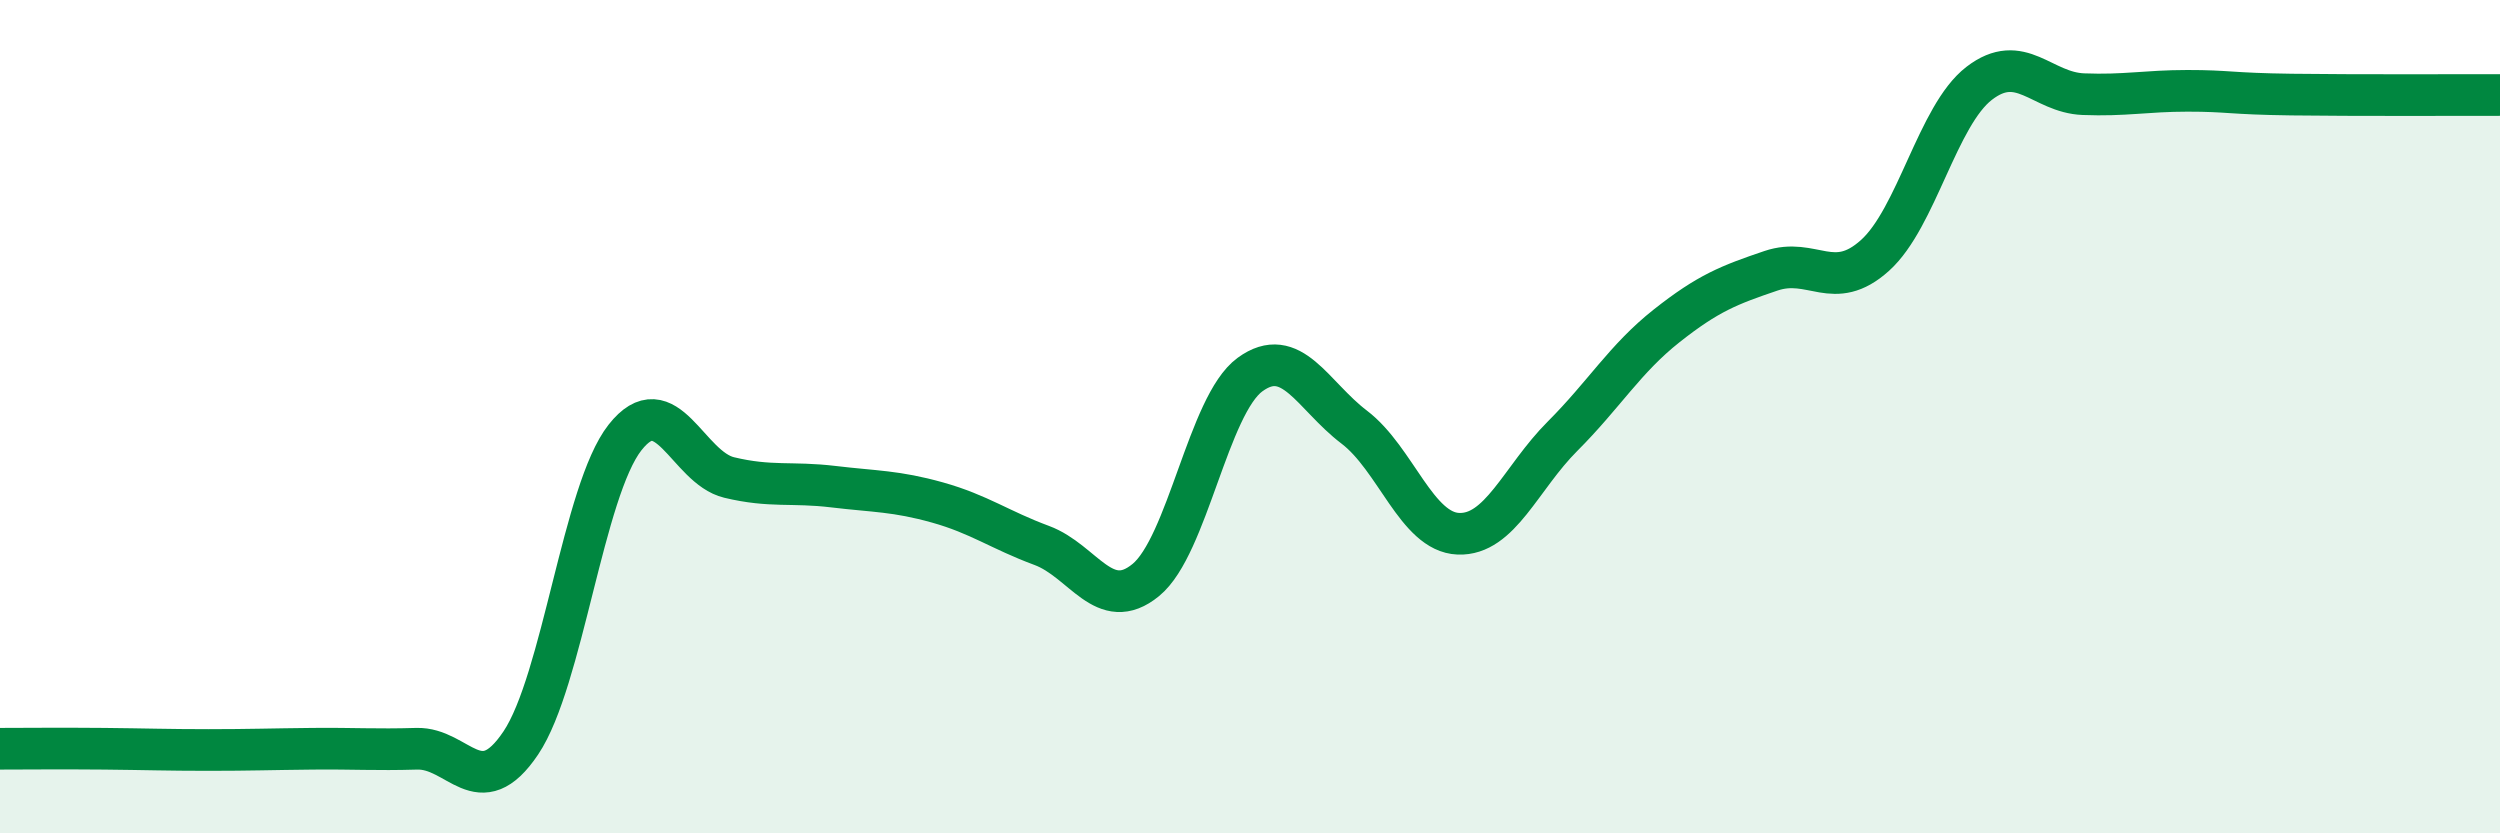 
    <svg width="60" height="20" viewBox="0 0 60 20" xmlns="http://www.w3.org/2000/svg">
      <path
        d="M 0,17.97 C 0.5,17.97 1.5,17.96 2.5,17.97 C 3.5,17.98 4,18 5,18 C 6,18 6.5,17.98 7.5,17.97 C 8.5,17.96 9,18 10,17.97 C 11,17.94 11.5,19.32 12.5,17.83 C 13.5,16.34 14,11.77 15,10.5 C 16,9.23 16.5,11.22 17.5,11.46 C 18.5,11.7 19,11.56 20,11.68 C 21,11.8 21.5,11.78 22.5,12.06 C 23.5,12.34 24,12.72 25,13.09 C 26,13.46 26.5,14.74 27.5,13.92 C 28.5,13.1 29,9.72 30,8.99 C 31,8.26 31.5,9.49 32.5,10.25 C 33.5,11.01 34,12.77 35,12.81 C 36,12.85 36.5,11.47 37.5,10.47 C 38.5,9.47 39,8.61 40,7.82 C 41,7.03 41.5,6.84 42.5,6.5 C 43.5,6.16 44,7.03 45,6.13 C 46,5.23 46.5,2.77 47.5,2 C 48.5,1.23 49,2.22 50,2.26 C 51,2.3 51.5,2.18 52.5,2.18 C 53.5,2.18 53.5,2.25 55,2.27 C 56.5,2.29 59,2.28 60,2.28L60 20L0 20Z"
        fill="#008740"
        opacity="0.1"
        stroke-linecap="round"
        stroke-linejoin="round"
      />
      <path
        d="M 0,17.97 C 0.5,17.97 1.5,17.96 2.5,17.97 C 3.5,17.98 4,18 5,18 C 6,18 6.5,17.98 7.5,17.97 C 8.5,17.96 9,18 10,17.97 C 11,17.94 11.5,19.32 12.5,17.83 C 13.5,16.34 14,11.77 15,10.5 C 16,9.23 16.5,11.22 17.5,11.46 C 18.5,11.7 19,11.56 20,11.68 C 21,11.8 21.5,11.78 22.5,12.06 C 23.5,12.34 24,12.72 25,13.09 C 26,13.46 26.5,14.74 27.5,13.92 C 28.5,13.1 29,9.72 30,8.99 C 31,8.26 31.5,9.49 32.5,10.25 C 33.5,11.01 34,12.77 35,12.81 C 36,12.85 36.5,11.47 37.5,10.47 C 38.5,9.47 39,8.61 40,7.82 C 41,7.03 41.5,6.84 42.5,6.5 C 43.5,6.16 44,7.03 45,6.13 C 46,5.23 46.5,2.77 47.5,2 C 48.5,1.23 49,2.22 50,2.26 C 51,2.3 51.5,2.18 52.5,2.18 C 53.5,2.18 53.5,2.25 55,2.27 C 56.5,2.29 59,2.28 60,2.28"
        stroke="#008740"
        stroke-width="1"
        fill="none"
        stroke-linecap="round"
        stroke-linejoin="round"
      />
    </svg>
  